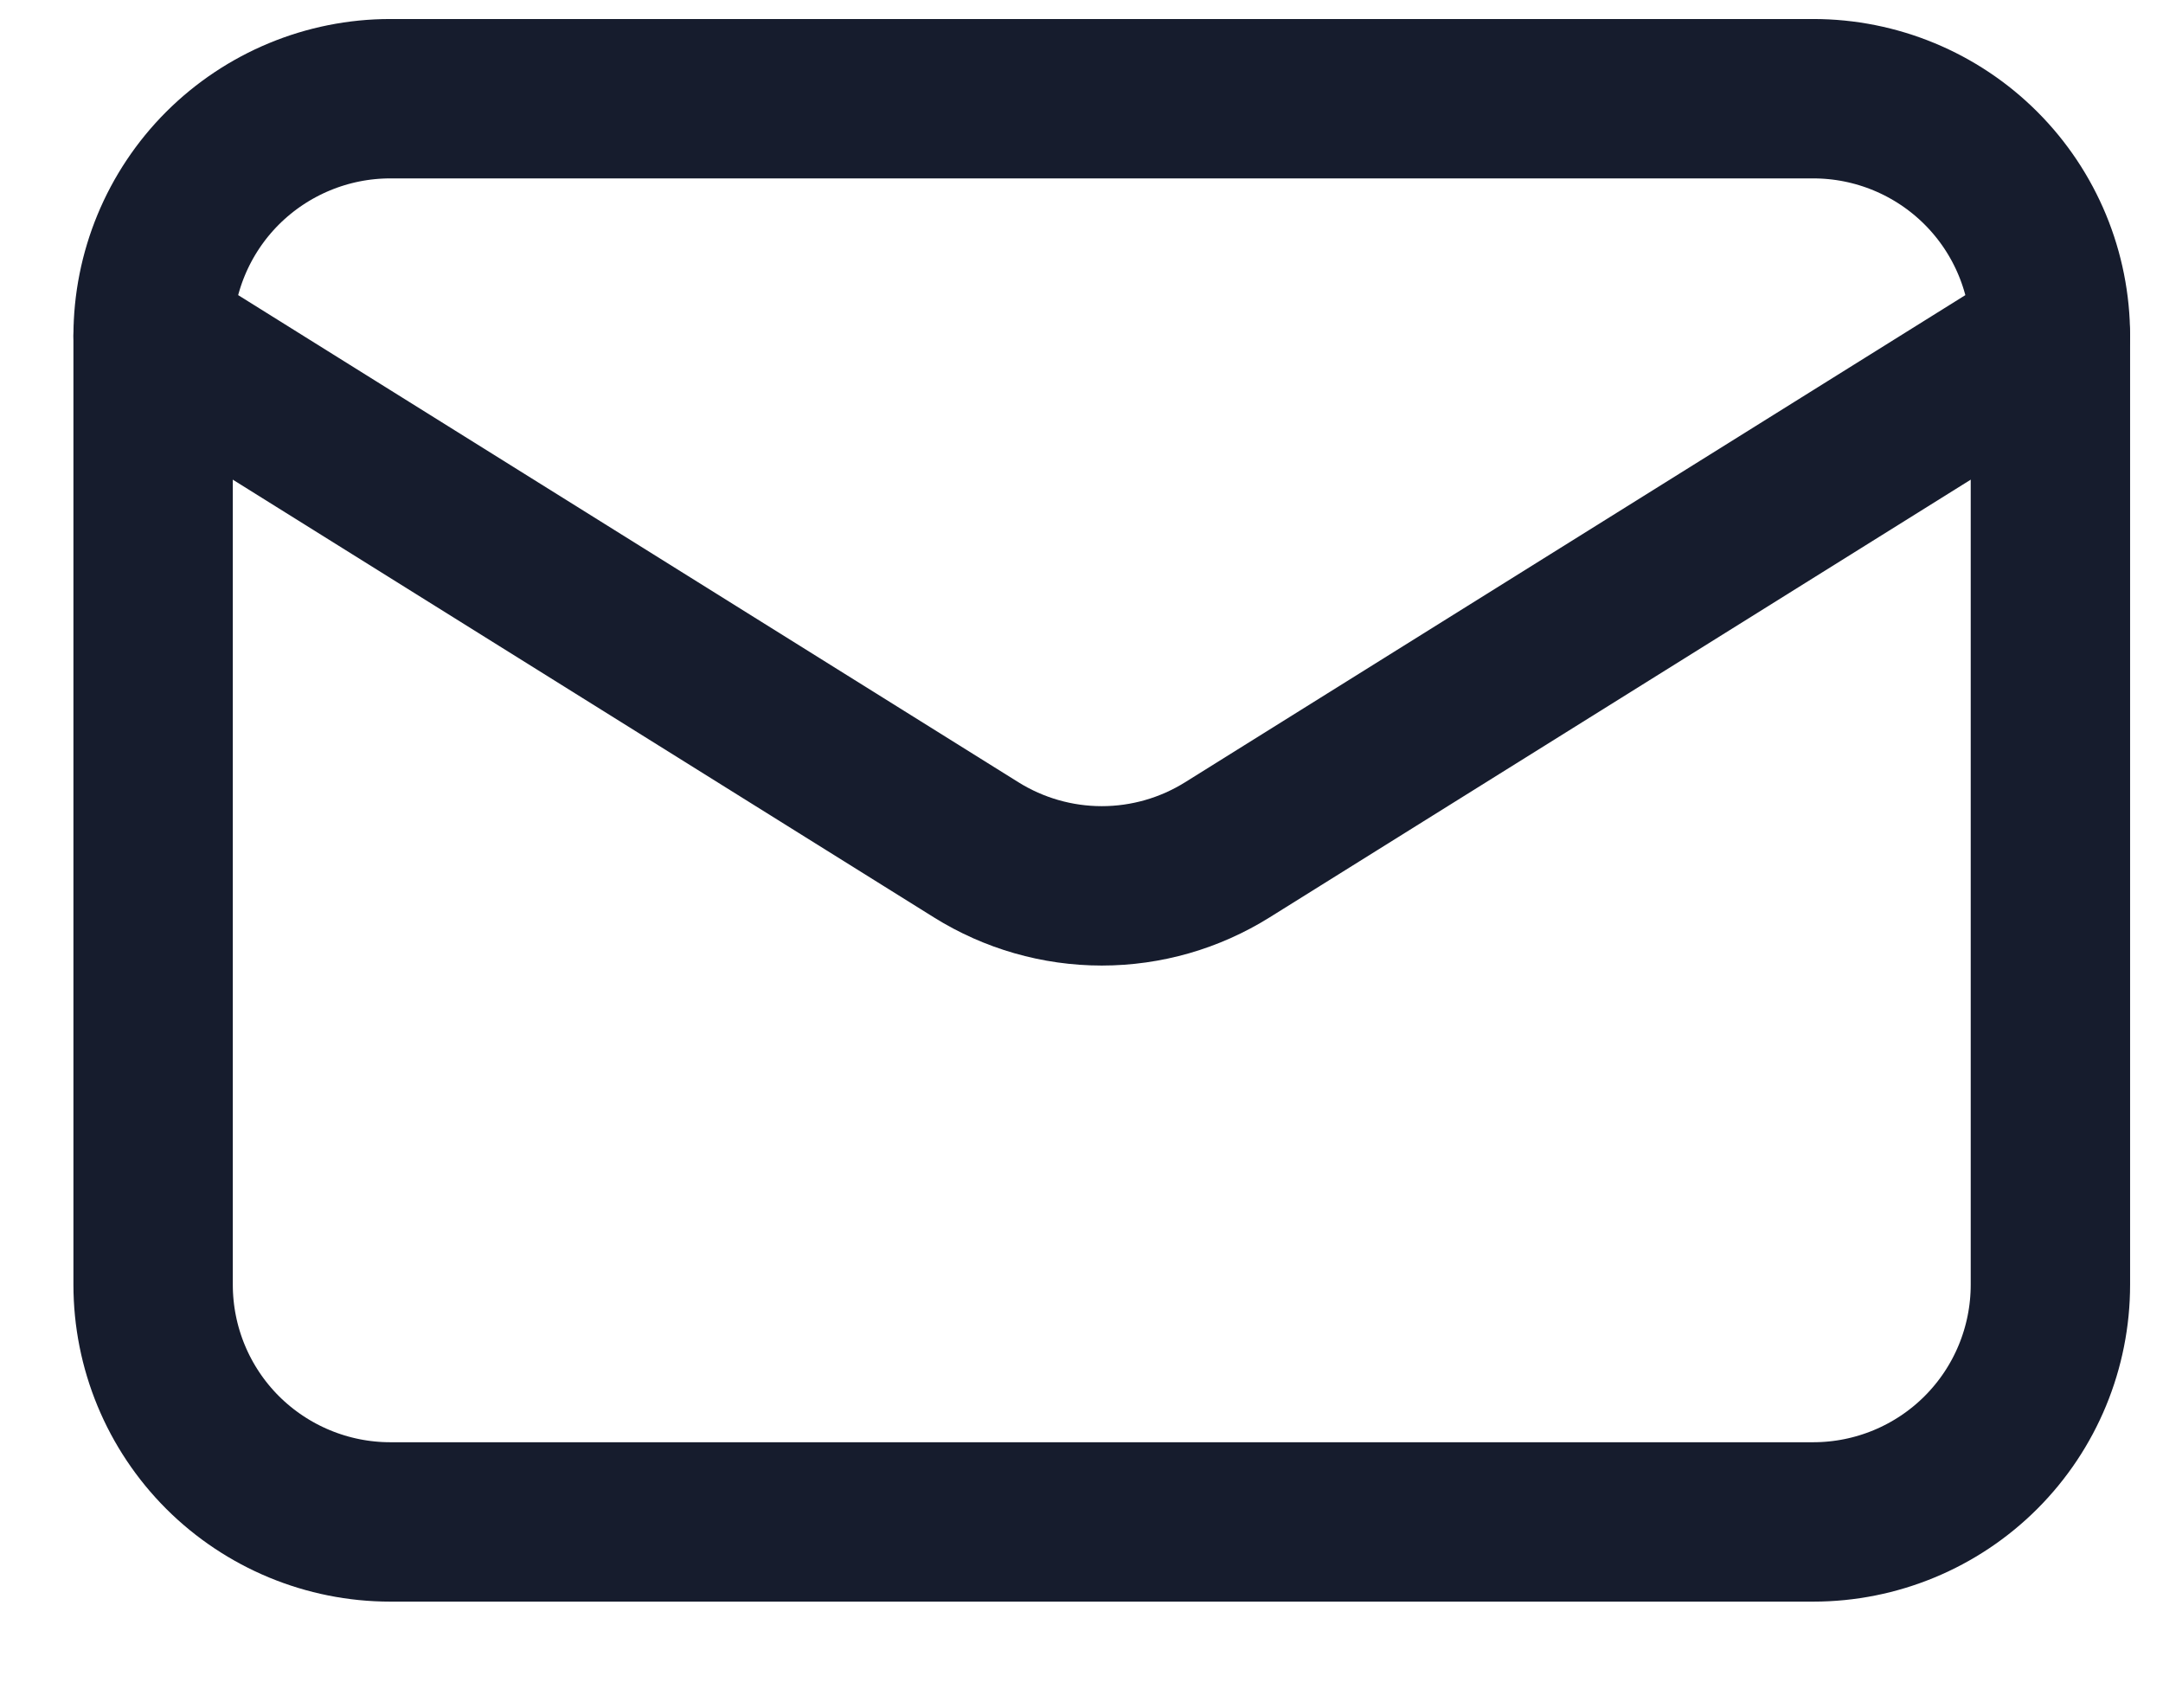 <?xml version="1.0" encoding="UTF-8"?>
<svg xmlns="http://www.w3.org/2000/svg" width="19" height="15" viewBox="0 0 19 15" fill="none">
  <path d="M18.011 2.951V11.284C18.011 11.837 17.792 12.367 17.401 12.758C17.011 13.148 16.481 13.368 15.928 13.368H3.428C2.876 13.368 2.346 13.148 1.955 12.758C1.564 12.367 1.345 11.837 1.345 11.284V2.951" stroke="#161C2D" stroke-width="1.4" stroke-linecap="round" stroke-linejoin="round"></path>
  <path d="M18.011 2.951C18.011 2.398 17.792 1.868 17.401 1.477C17.011 1.087 16.481 0.867 15.928 0.867H3.428C2.876 0.867 2.346 1.087 1.955 1.477C1.564 1.868 1.345 2.398 1.345 2.951L8.574 7.464C8.905 7.671 9.288 7.781 9.678 7.781C10.069 7.781 10.451 7.671 10.782 7.464L18.011 2.951Z" stroke="#161C2D" stroke-width="1.4" stroke-linecap="round" stroke-linejoin="round"></path>
</svg>
